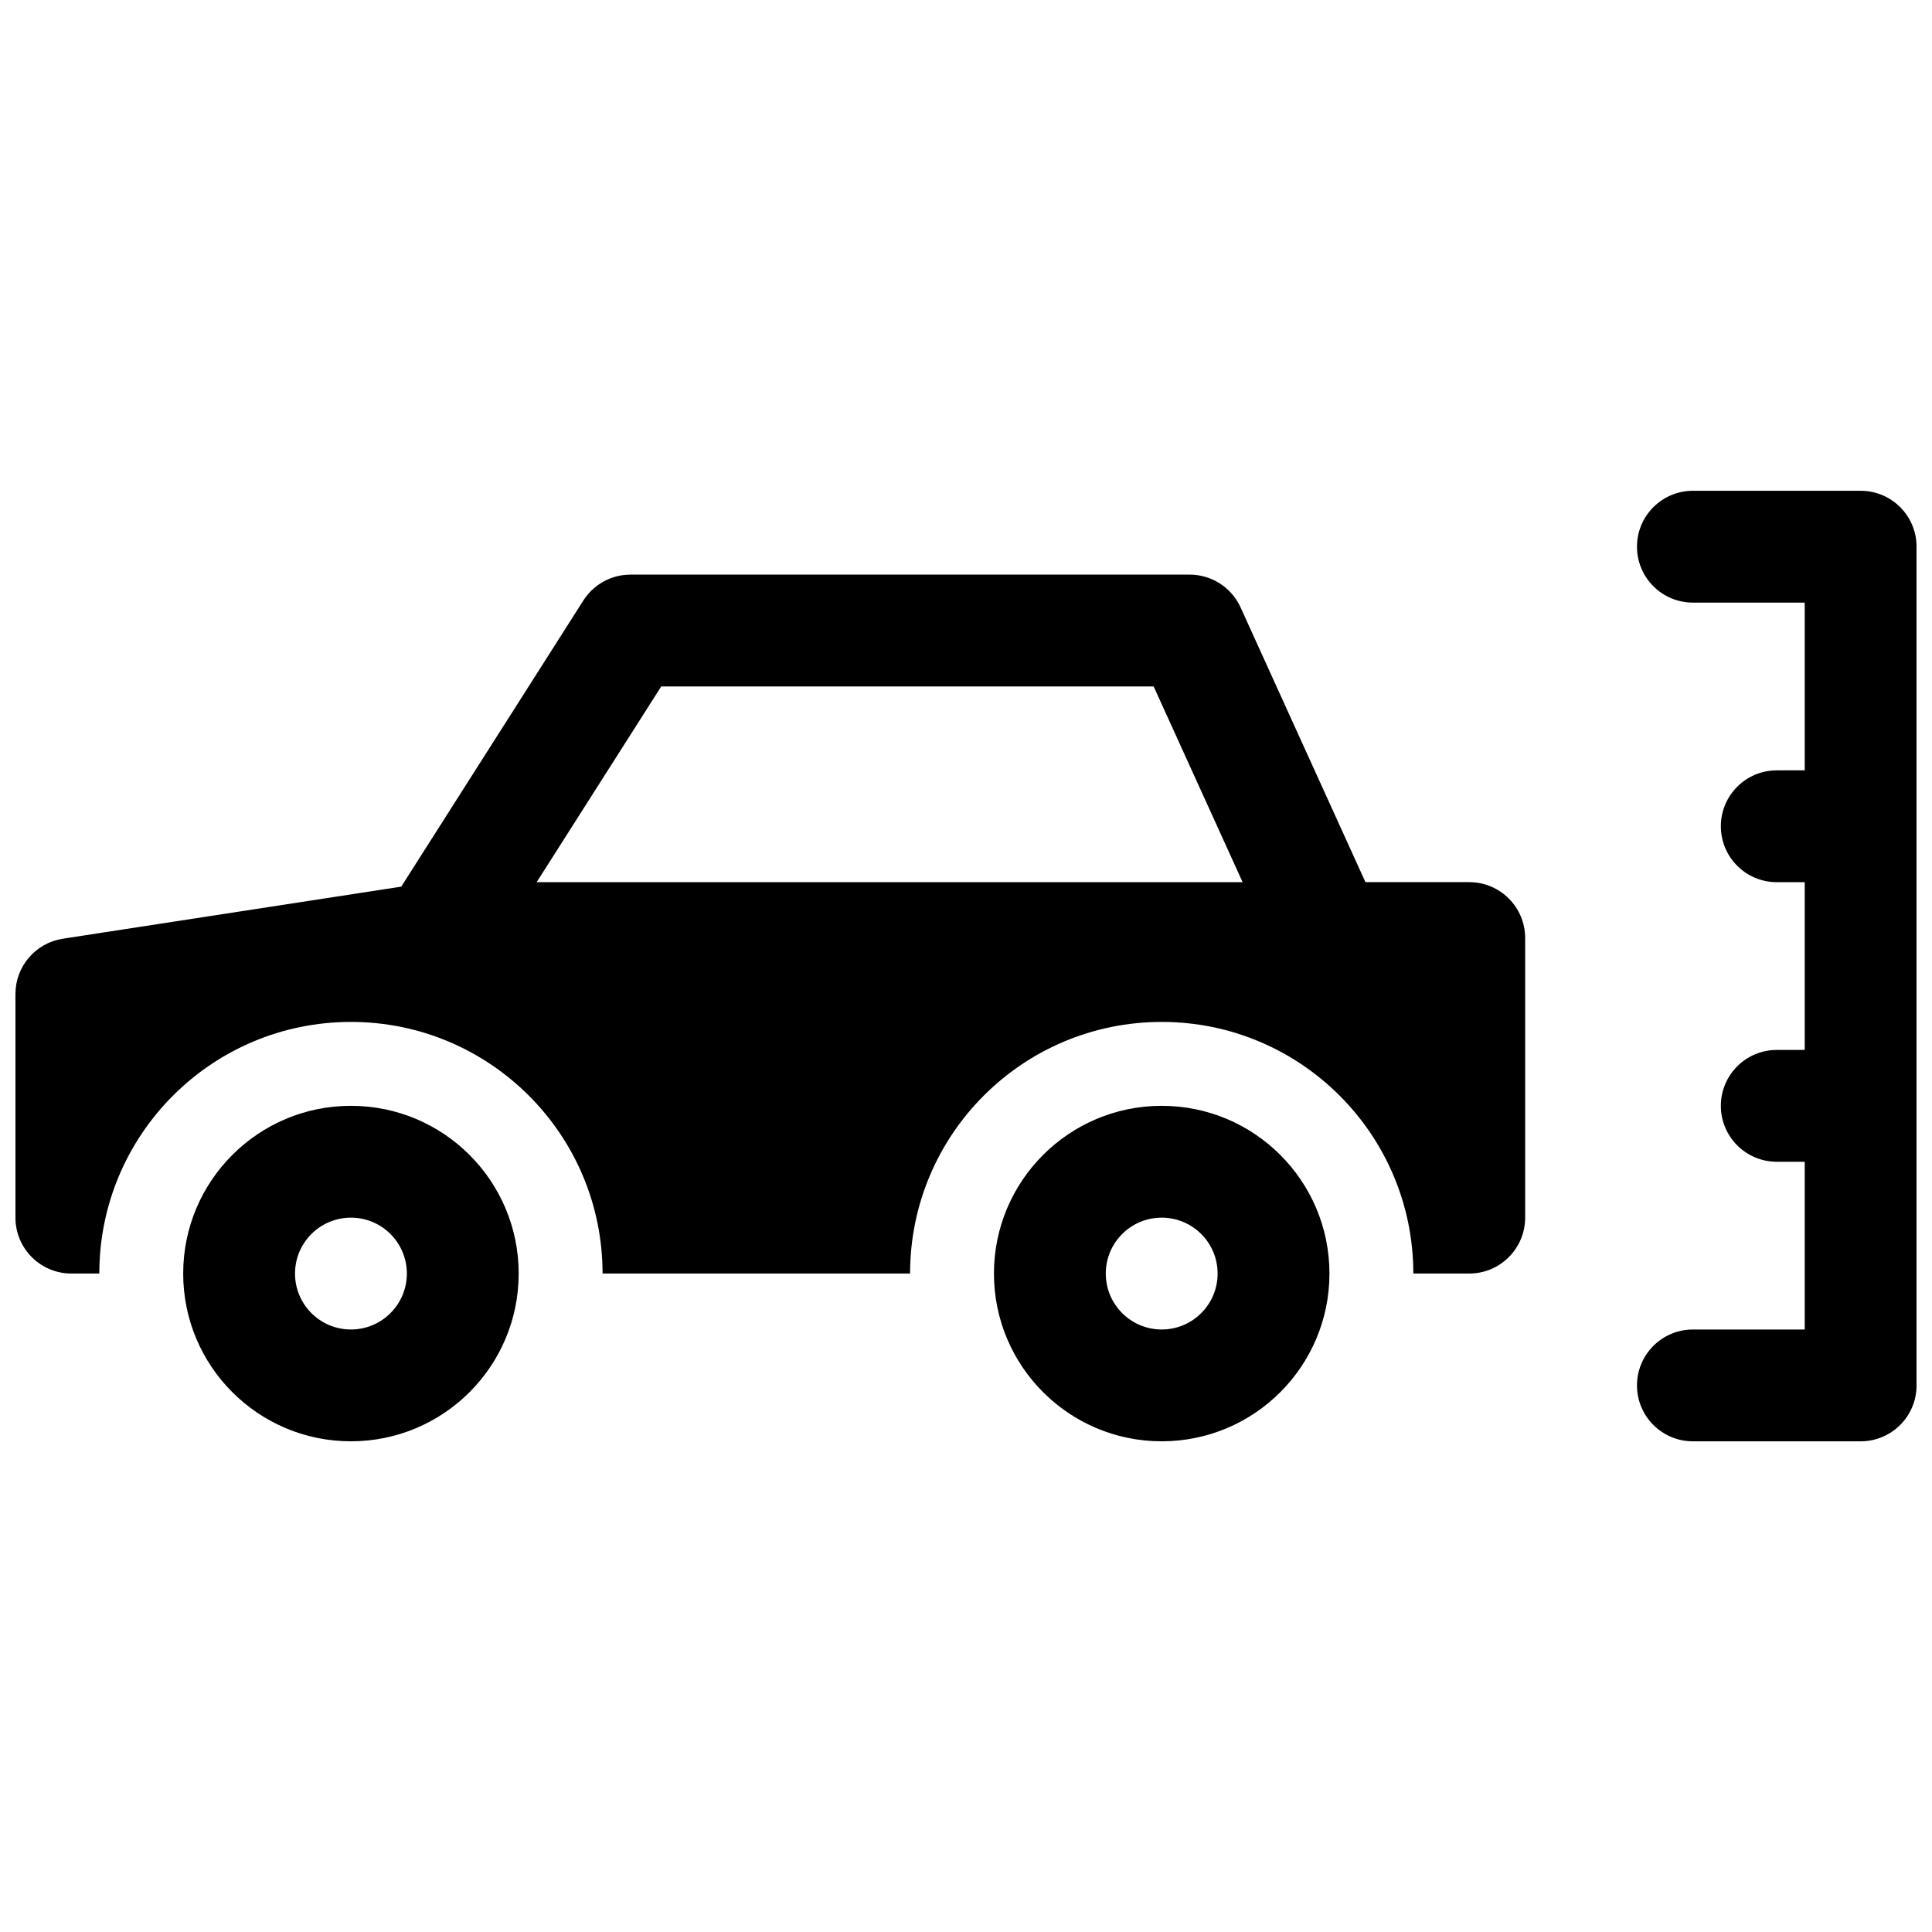 <?xml version="1.0" encoding="UTF-8"?>
<!-- Uploaded to: SVG Repo, www.svgrepo.com, Generator: SVG Repo Mixer Tools -->
<svg width="800px" height="800px" version="1.1" viewBox="144 144 512 512" xmlns="http://www.w3.org/2000/svg">
 <defs>
  <clipPath id="a">
   <path d="m148.09 274h503.81v252h-503.81z"/>
  </clipPath>
 </defs>
 <g clip-path="url(#a)">
  <path d="m385.18 481.5h-81.496c0-36.824-29.855-66.68-66.684-66.68-36.824 0-66.68 29.855-66.68 66.68h-7.41c-8.184 0-14.816-6.633-14.816-14.816v-59.273c0-7.312 5.336-13.531 12.566-14.645l89.676-13.797 48.254-75.828c2.719-4.273 7.434-6.863 12.5-6.863h148.18c5.812 0 11.086 3.394 13.492 8.688l33.094 72.812h27.504c8.184 0 14.82 6.633 14.82 14.816v74.09c0 8.184-6.637 14.816-14.82 14.816h-14.816c0-36.824-29.855-66.68-66.684-66.68-36.824 0-66.68 29.855-66.68 66.68zm-98.957-103.72h187.08l-23.574-51.863h-130.5zm-49.223 148.18c-24.551 0-44.453-19.902-44.453-44.453 0-24.551 19.902-44.453 44.453-44.453s44.457 19.902 44.457 44.453c0 24.551-19.906 44.453-44.457 44.453zm0-29.633c8.184 0 14.82-6.637 14.82-14.82s-6.637-14.816-14.82-14.816-14.816 6.633-14.816 14.816 6.633 14.82 14.816 14.82zm214.86 29.633c-24.551 0-44.453-19.902-44.453-44.453 0-24.551 19.902-44.453 44.453-44.453 24.555 0 44.457 19.902 44.457 44.453 0 24.551-19.902 44.453-44.457 44.453zm0-29.633c8.188 0 14.82-6.637 14.82-14.82s-6.633-14.816-14.82-14.816c-8.184 0-14.816 6.633-14.816 14.816s6.633 14.82 14.816 14.82zm170.41-118.54h-7.406c-8.184 0-14.82-6.637-14.82-14.82s6.637-14.816 14.82-14.816h7.406v-44.453h-29.633c-8.184 0-14.82-6.637-14.82-14.82 0-8.184 6.637-14.816 14.82-14.816h44.453c8.184 0 14.816 6.633 14.816 14.816v222.27c0 8.184-6.633 14.816-14.816 14.816h-44.453c-8.184 0-14.82-6.633-14.82-14.816 0-8.184 6.637-14.816 14.82-14.816h29.633v-44.457h-7.406c-8.184 0-14.82-6.633-14.82-14.816 0-8.184 6.637-14.816 14.82-14.816h7.406z"/>
 </g>
</svg>